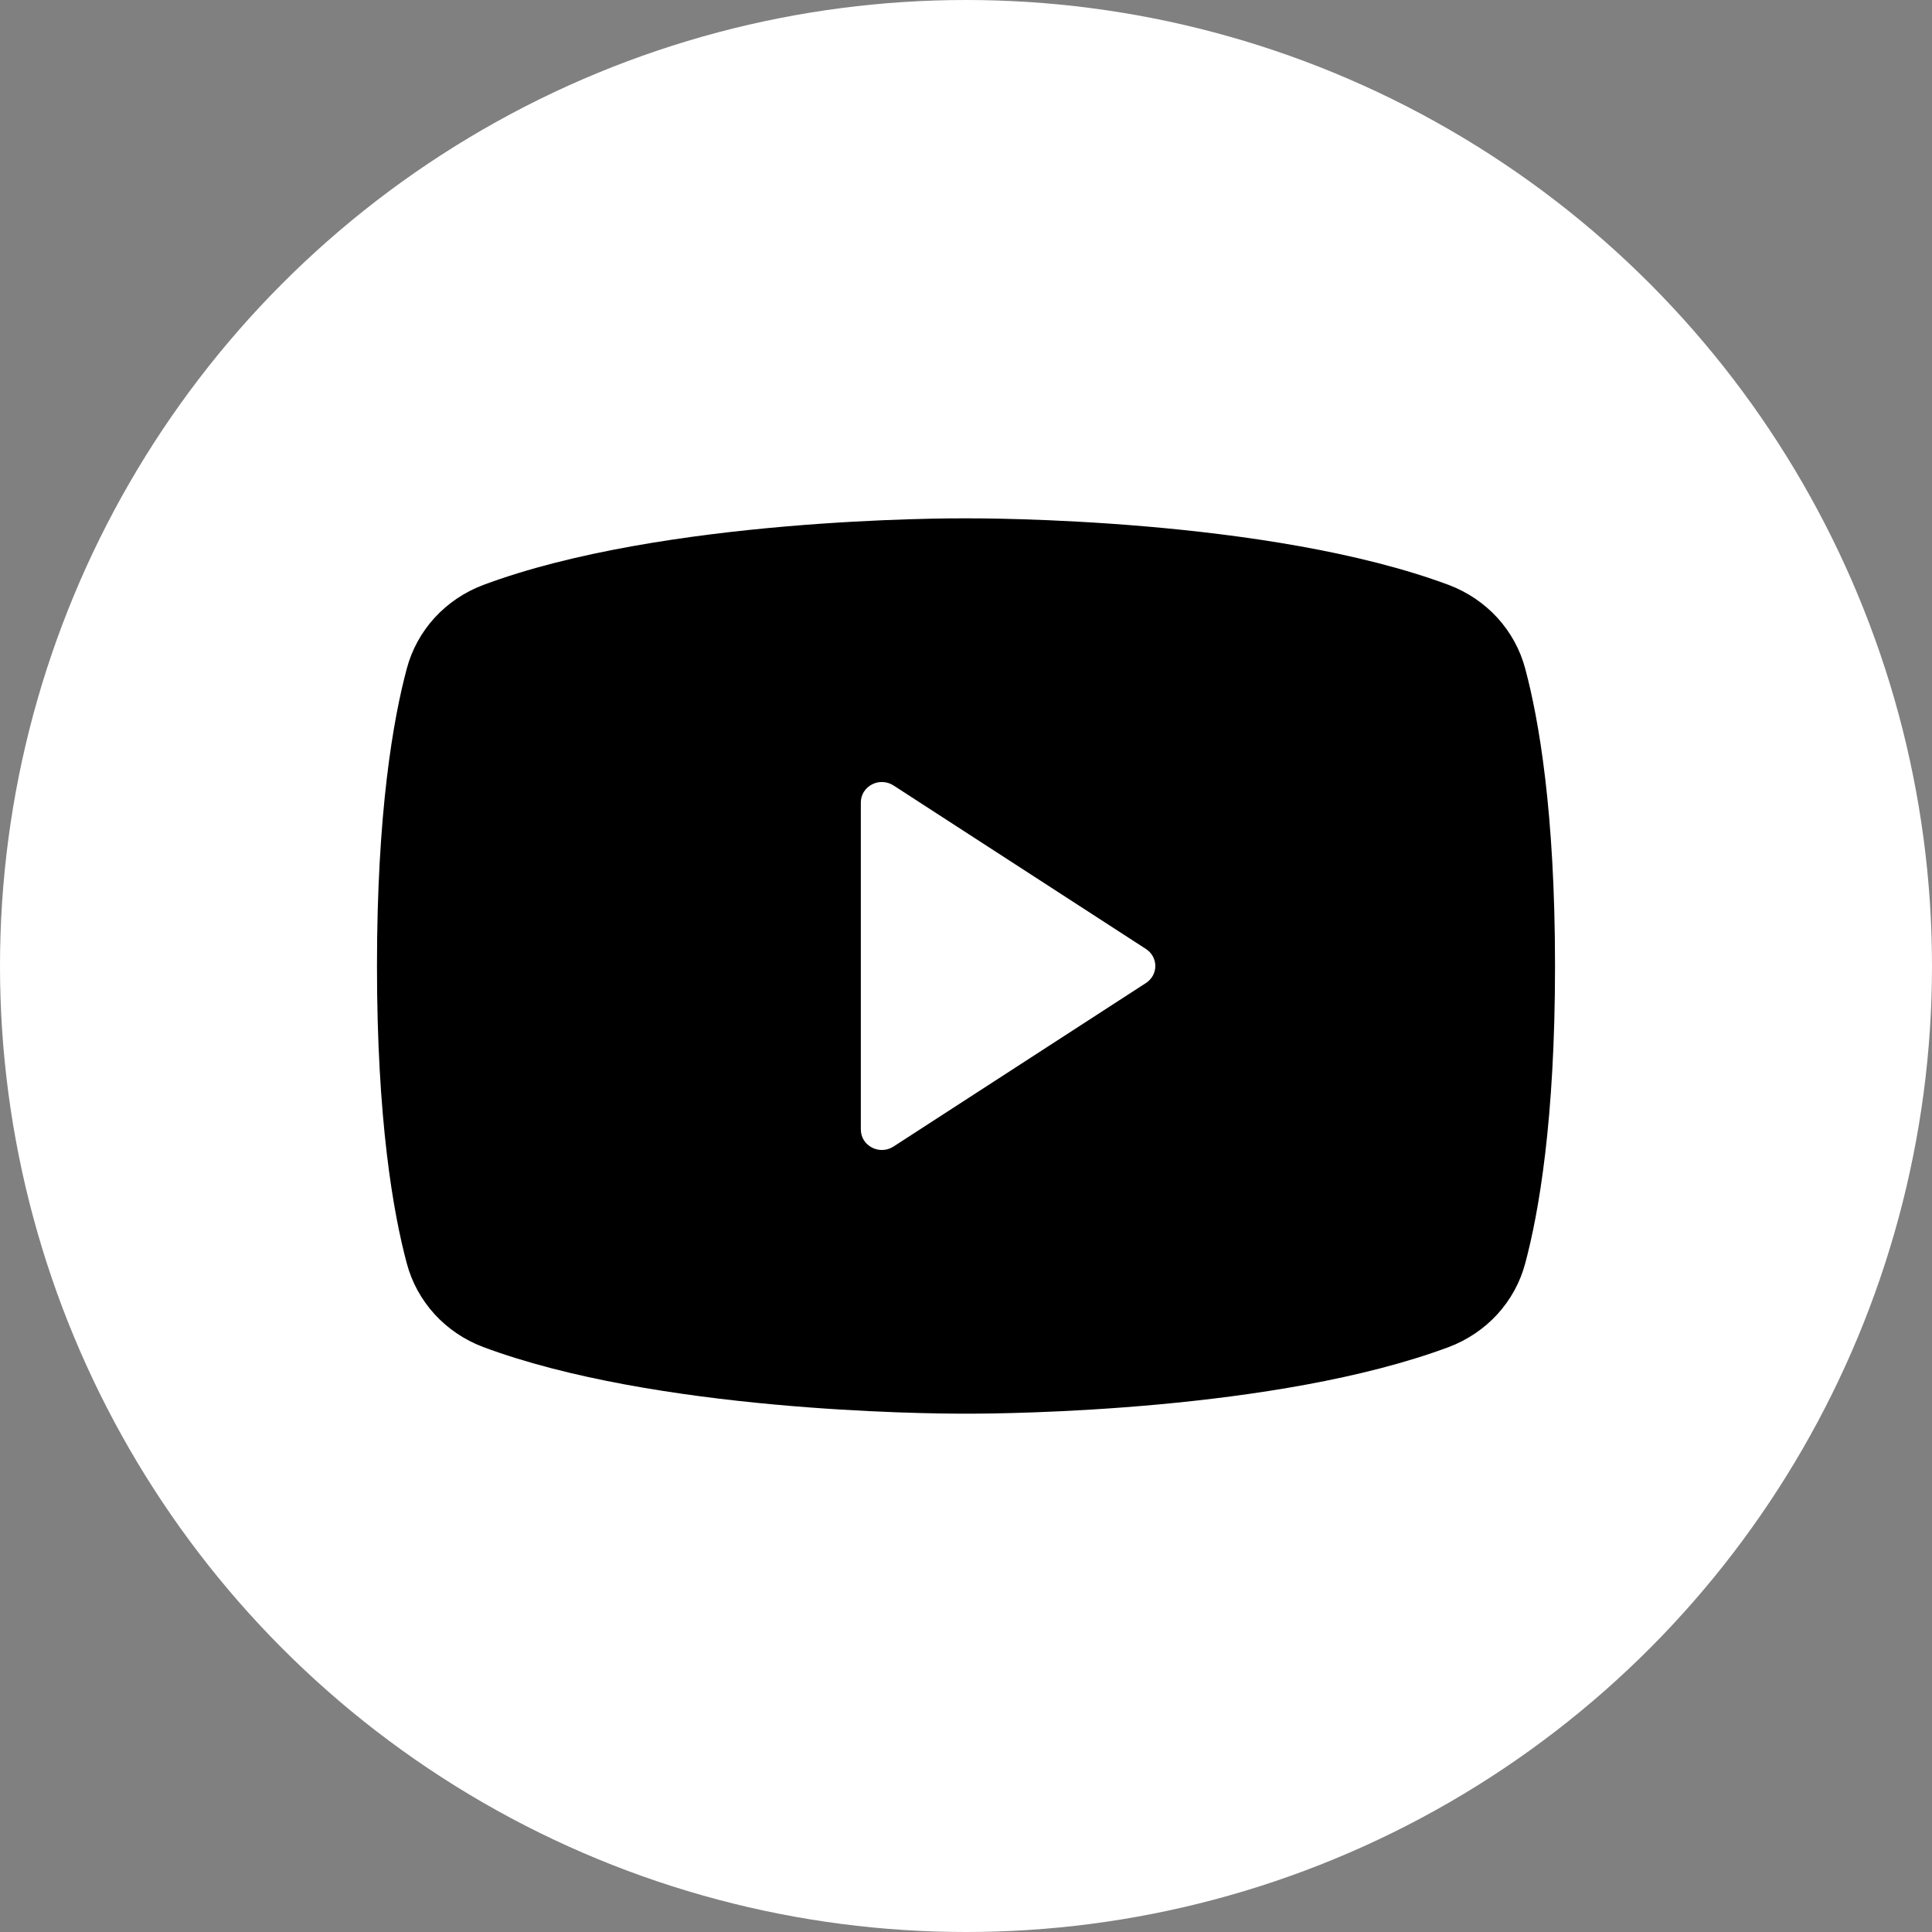 <svg width="41" height="41" viewBox="0 0 41 41" fill="none" xmlns="http://www.w3.org/2000/svg">
<rect x="0" y="0" width="41" height="41" fill="#808080" stroke="none"/>
<circle cx="20.5" cy="20.5" r="20.5" fill="white"/>
<path d="M32.367 14.188C32.261 13.789 32.059 13.42 31.778 13.111C31.496 12.803 31.144 12.565 30.748 12.415C26.924 10.987 20.832 10.999 20.5 11C20.168 10.998 14.076 10.987 10.252 12.415C9.857 12.565 9.504 12.803 9.222 13.111C8.941 13.42 8.739 13.789 8.633 14.188C8.344 15.265 8 17.234 8 20.5C8 23.766 8.344 25.735 8.633 26.812C8.739 27.211 8.941 27.58 9.222 27.889C9.504 28.197 9.856 28.436 10.252 28.585C13.913 29.952 19.651 30 20.427 30C20.496 30 20.504 30 20.573 30C21.349 30 27.087 29.952 30.748 28.585C31.143 28.436 31.496 28.197 31.778 27.889C32.059 27.58 32.261 27.212 32.367 26.812C32.656 25.735 33 23.766 33 20.5C33 17.234 32.656 15.265 32.367 14.188ZM24.319 20.861L18.962 24.331C18.895 24.375 18.817 24.4 18.736 24.404C18.655 24.408 18.575 24.39 18.504 24.353C18.432 24.316 18.373 24.261 18.331 24.194C18.29 24.126 18.268 24.049 18.268 23.971V17.029C18.268 16.951 18.29 16.874 18.331 16.806C18.373 16.739 18.432 16.684 18.504 16.647C18.575 16.61 18.655 16.592 18.736 16.596C18.817 16.6 18.895 16.625 18.962 16.669L24.319 20.139C24.38 20.179 24.43 20.232 24.465 20.295C24.5 20.358 24.518 20.429 24.518 20.5C24.518 20.571 24.5 20.642 24.465 20.705C24.43 20.768 24.38 20.821 24.319 20.861Z" fill="black"/>
</svg>
